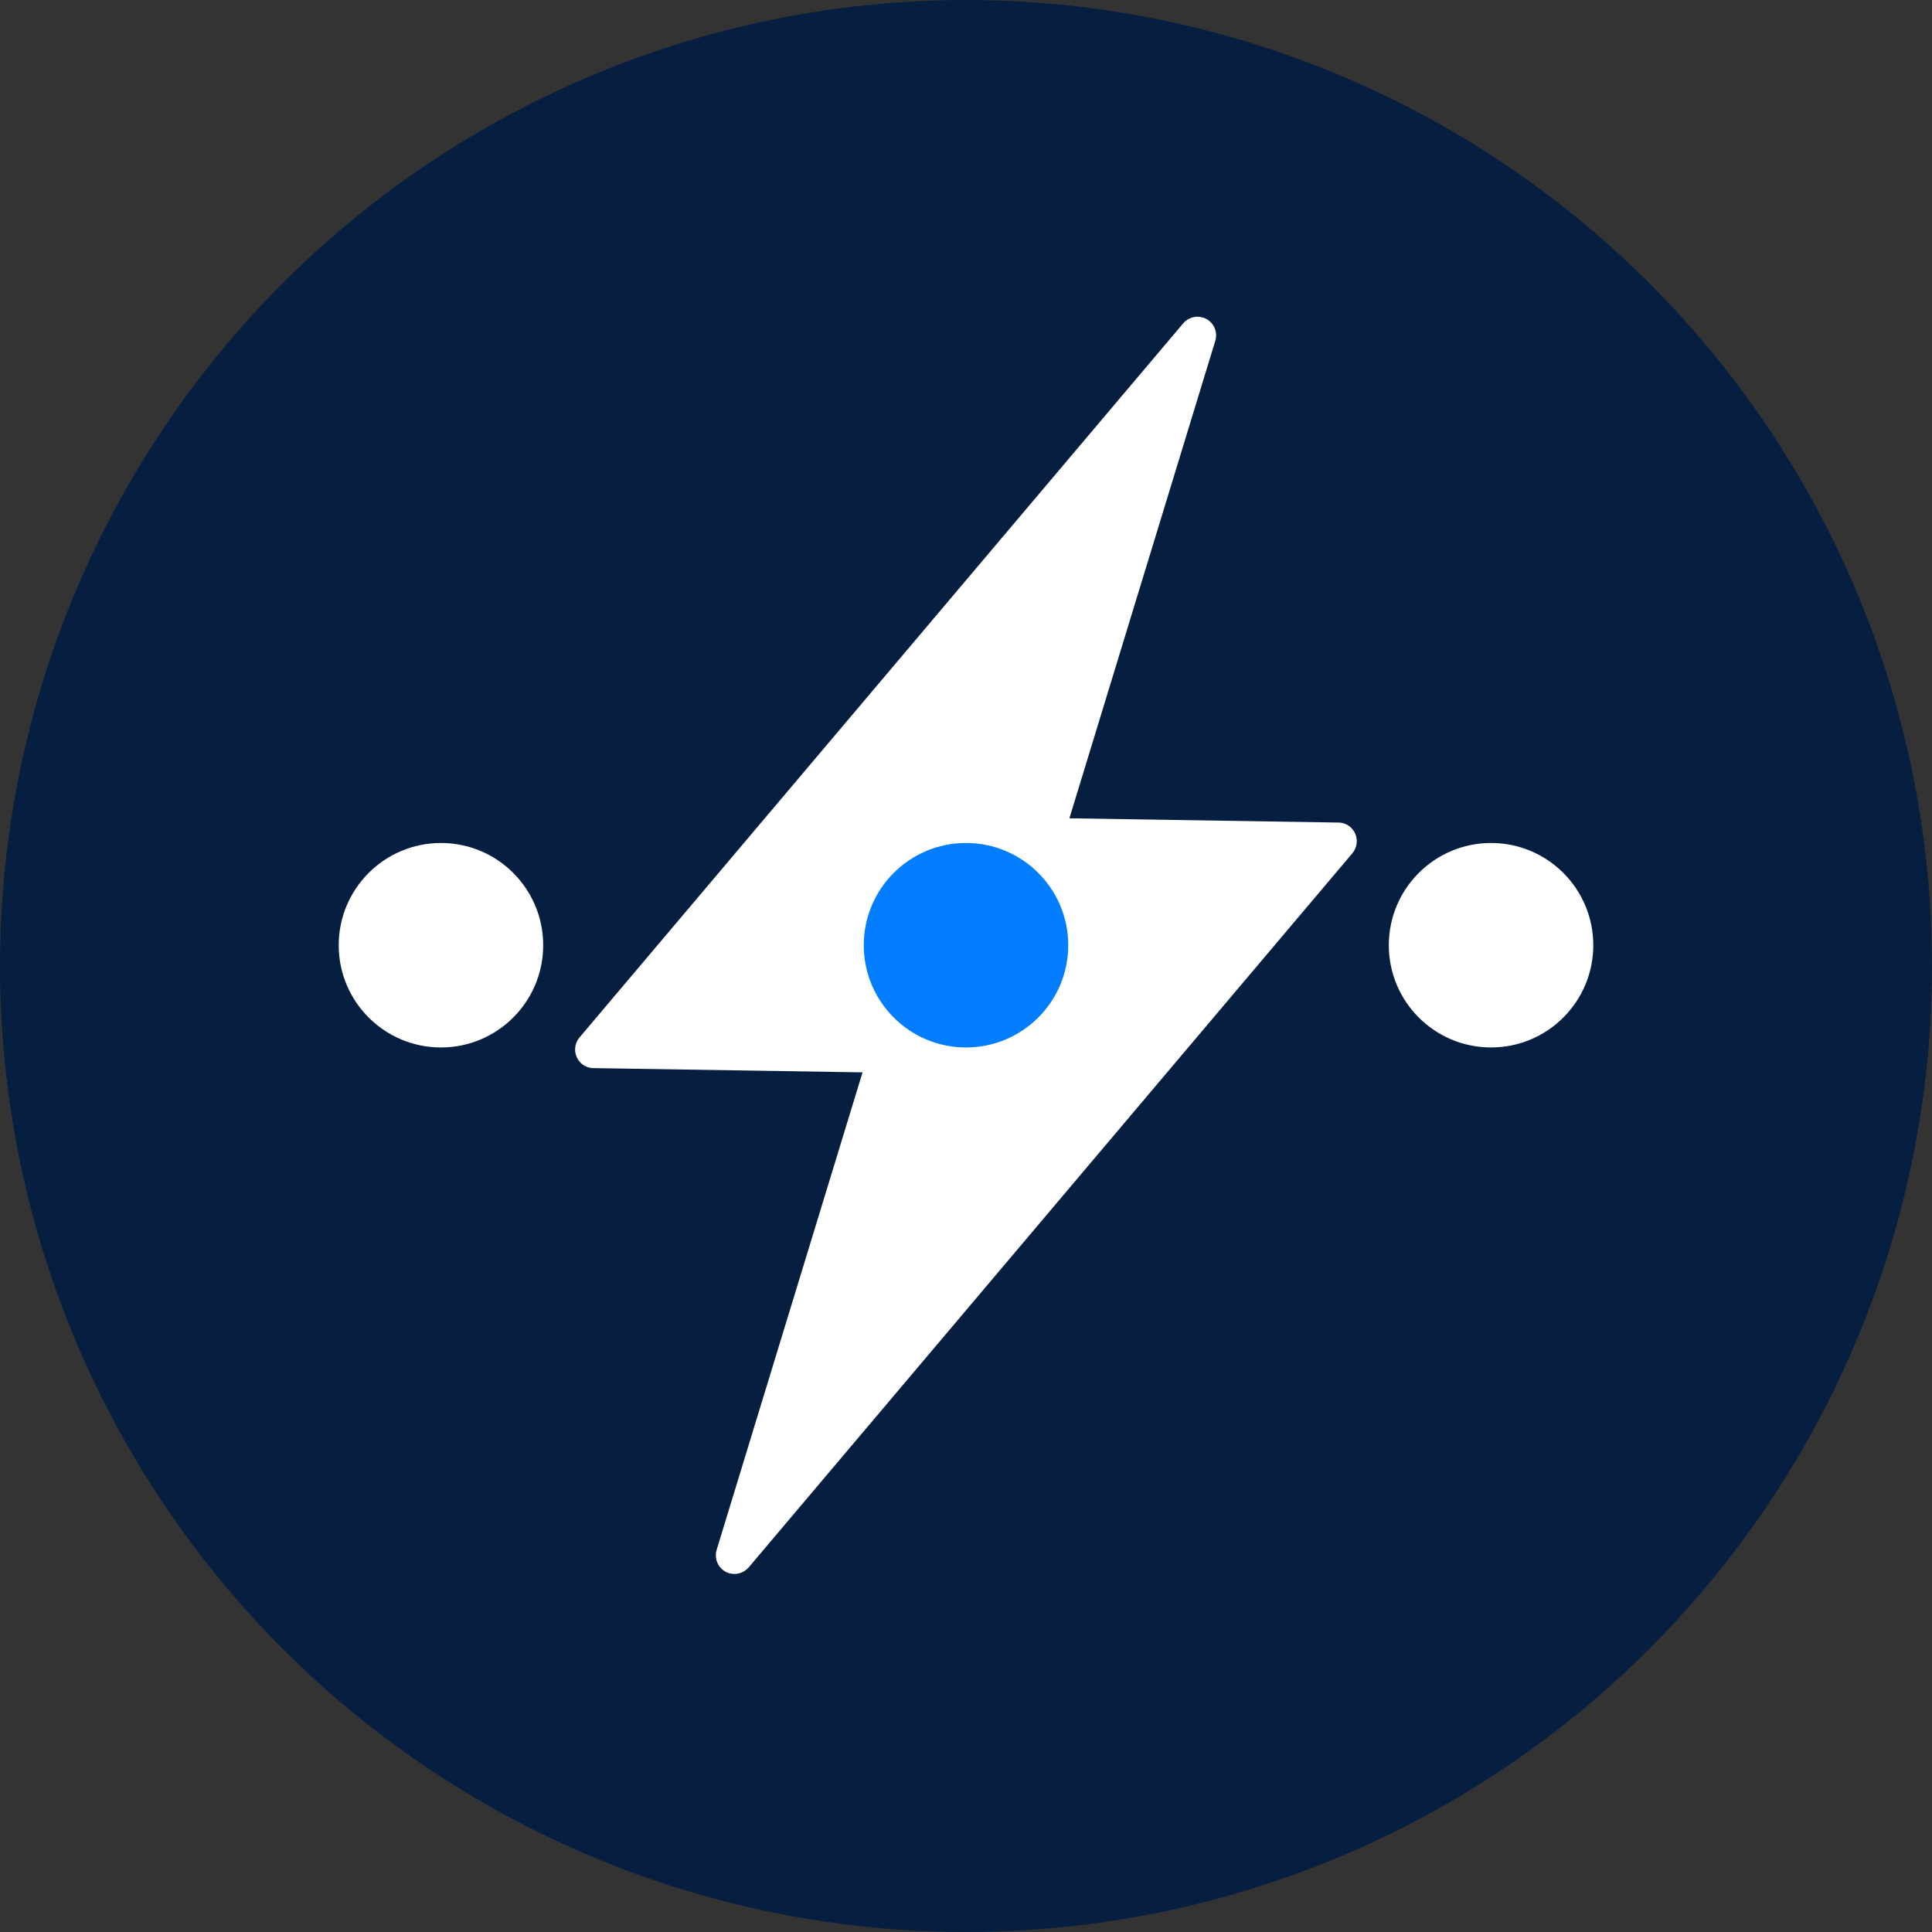 <?xml version="1.0" encoding="UTF-8"?>
<svg id="Layer_1" xmlns="http://www.w3.org/2000/svg" version="1.1" viewBox="0 0 350.56 350.56">
  <rect x="0" y="0" width="350.56" height="350.56" fill="#333333" stroke="none"/>
  <!-- Generator: Adobe Illustrator 29.8.1, SVG Export Plug-In . SVG Version: 2.1.1 Build 2)  -->
  <defs>
    <style>
      .st0 {
        fill-rule: evenodd;
      }

      .st0, .st1 {
        fill: #fff;
      }

      .st2 {
        fill: #017dfe;
      }

      .st3 {
        fill: #061f41;
      }
    </style>
  </defs>
  <circle class="st3" cx="175.28" cy="175.28" r="175.28"/>
  <g>
    <path class="st0" d="M245.39,154.82l-109.54,129.58c-.85.99-2.23,1.44-3.57,1.05-1.78-.54-2.78-2.43-2.25-4.21l26.48-86.66-48.65-.77c-.81.03-1.64-.23-2.31-.79-1.42-1.21-1.6-3.35-.4-4.77L214.7,58.66c.85-.99,2.23-1.44,3.56-1.05,1.79.54,2.79,2.43,2.26,4.21l-26.48,86.66,48.63.77c.82-.03,1.65.23,2.32.79,1.42,1.21,1.6,3.35.4,4.77h0Z"/>
    <circle class="st1" cx="80.01" cy="171.51" r="18.55"/>
    <circle class="st1" cx="270.55" cy="171.51" r="18.55"/>
    <circle class="st2" cx="175.28" cy="171.51" r="18.55"/>
  </g>
</svg>